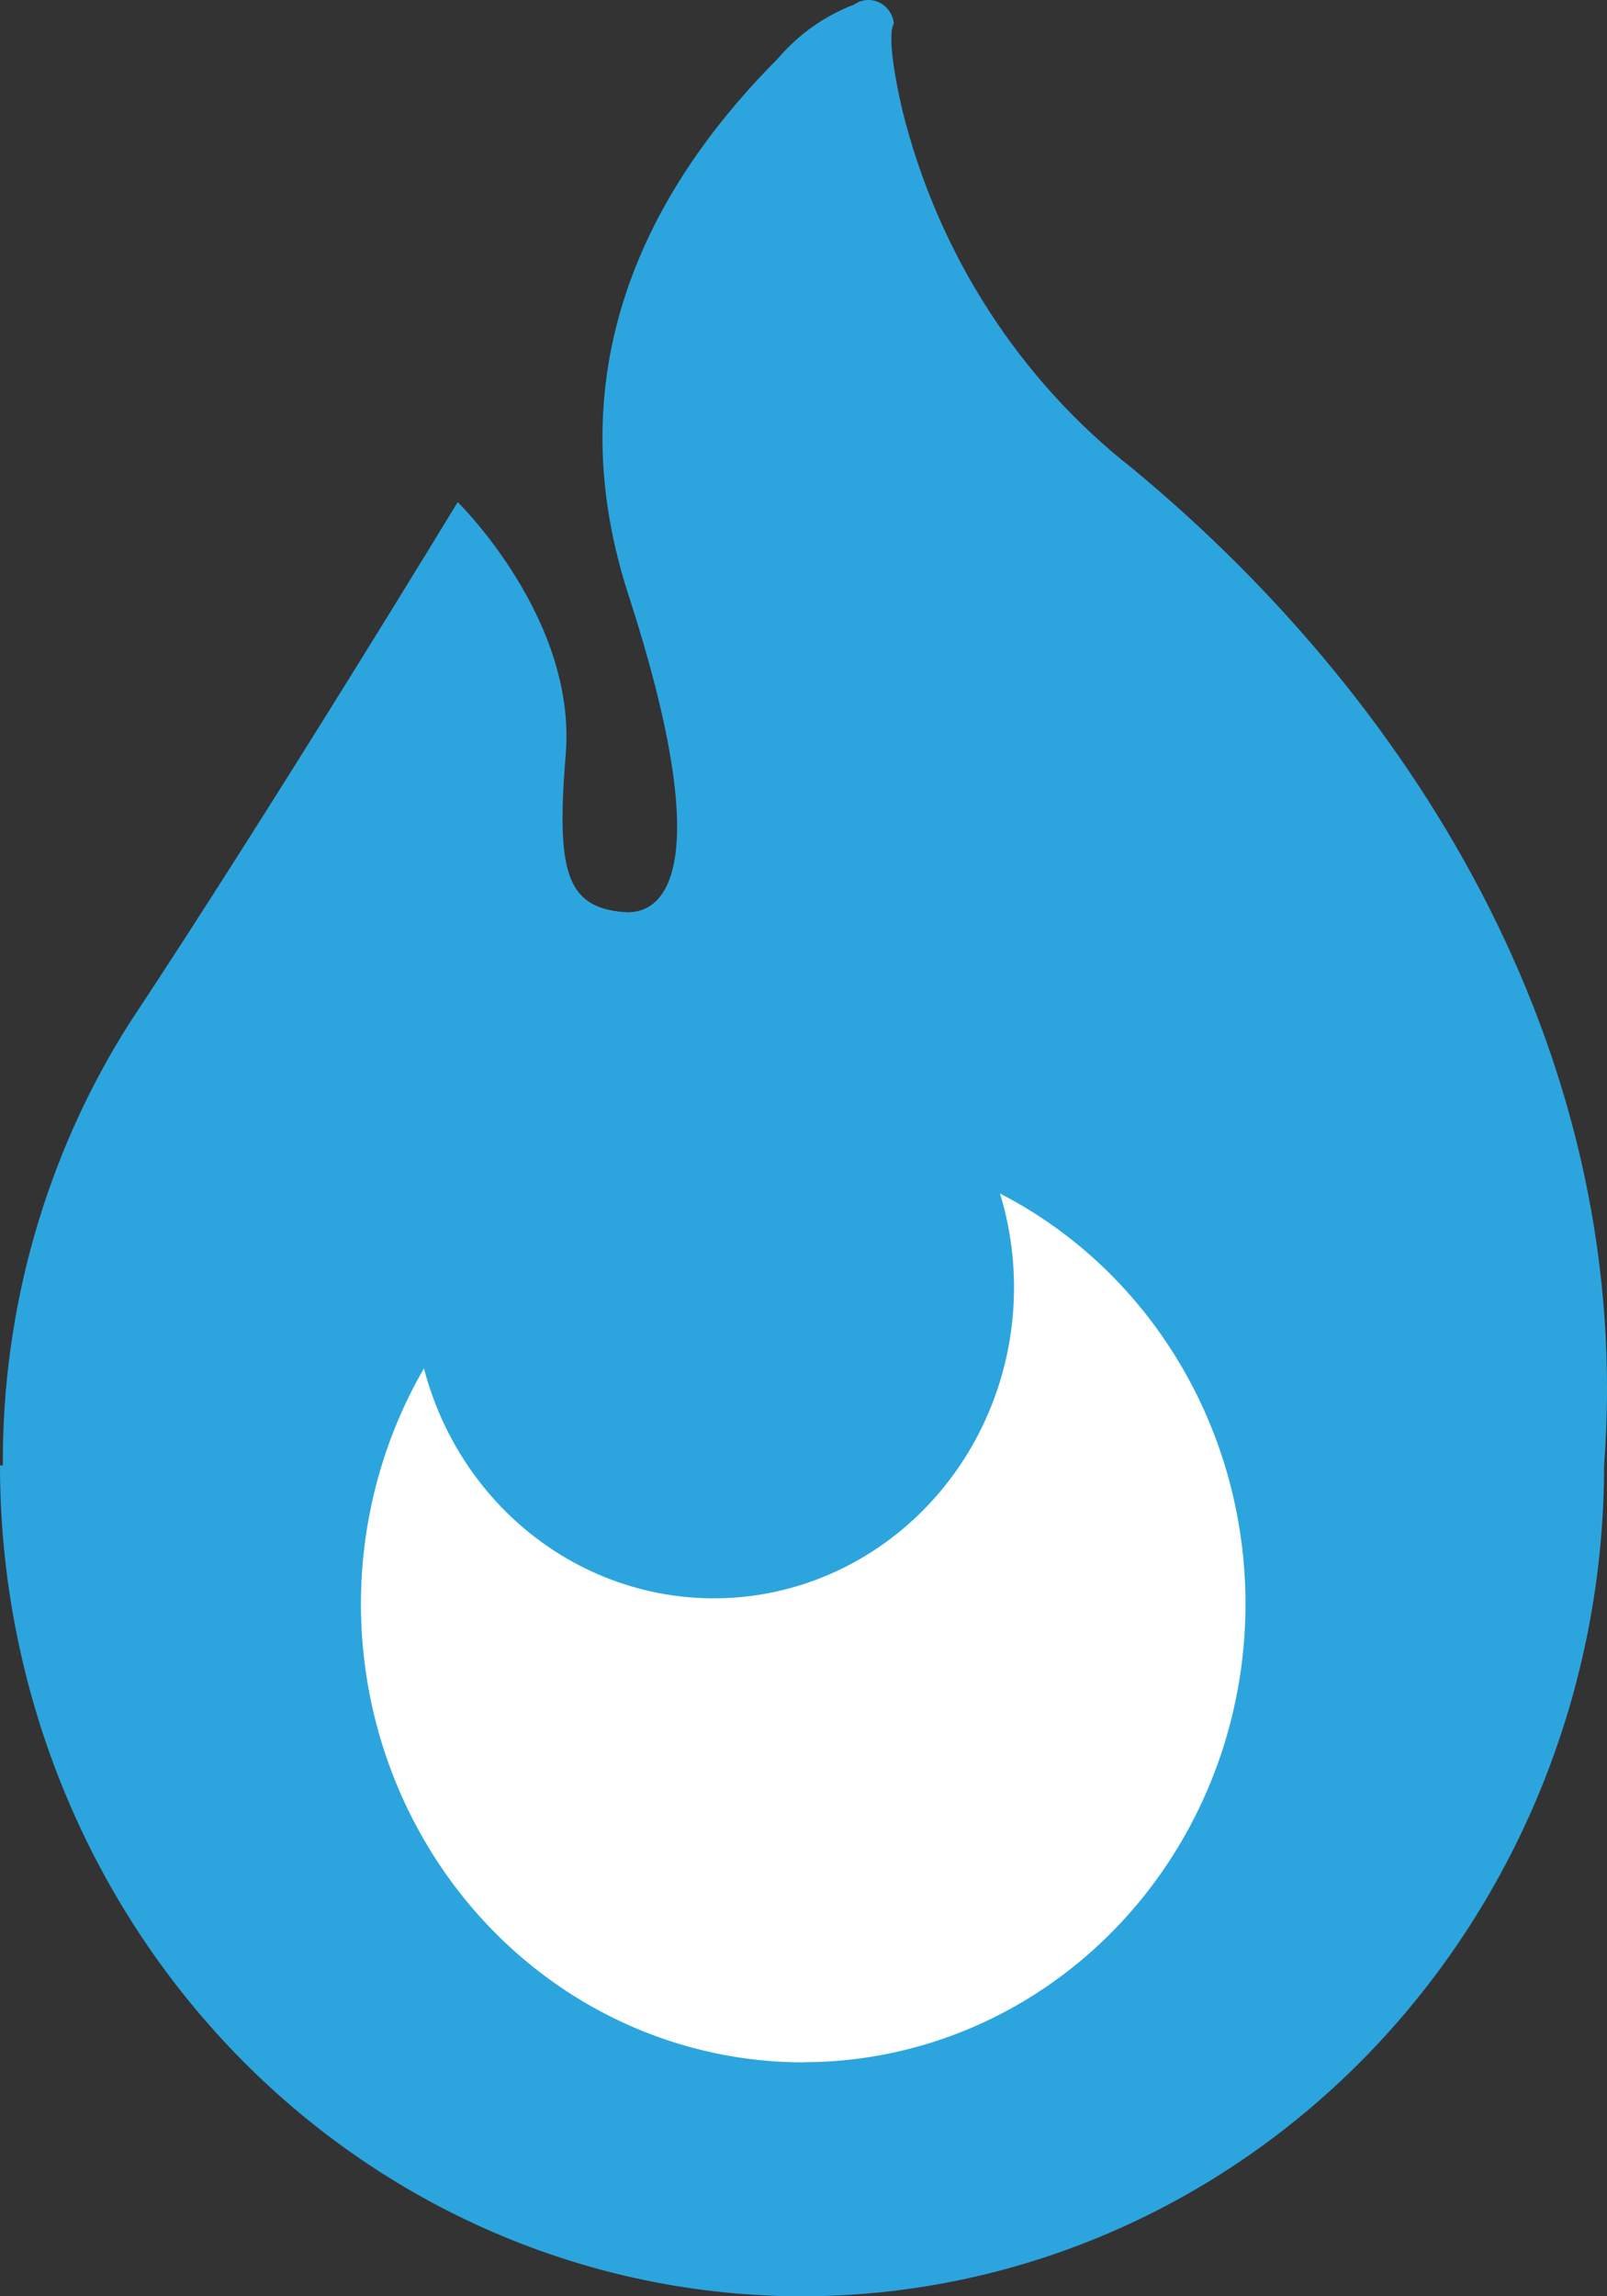 <svg width="21" height="30" viewBox="0 0 21 30" fill="none" xmlns="http://www.w3.org/2000/svg">
<rect x="0" y="0" width="21" height="30" fill="#333333" stroke="none"/>
<circle cx="11" cy="21" r="8" fill="white"/>
<path d="M14.808 6.128C13.32 4.964 12.257 3.313 11.792 1.442C11.556 0.42 11.681 0.31 11.681 0.31C11.675 0.25 11.655 0.193 11.621 0.145C11.587 0.096 11.542 0.057 11.49 0.032C11.437 0.007 11.379 -0.004 11.322 0.001C11.264 0.006 11.209 0.026 11.161 0.06C10.777 0.206 10.434 0.449 10.163 0.767C8.755 2.182 7.162 4.544 8.213 7.773C9.338 11.238 8.743 11.963 8.153 11.916C7.389 11.855 7.27 11.367 7.393 9.849C7.536 8.075 5.981 6.56 5.981 6.56C5.981 6.56 3.567 10.535 1.684 13.379C0.6 15.091 0.027 17.097 0.037 19.145H0C0 22.024 1.104 24.785 3.07 26.821C5.035 28.856 7.701 30 10.481 30C13.261 30 15.926 28.856 17.892 26.821C19.858 24.785 20.962 22.024 20.962 19.145C21.358 13.939 18.628 9.294 14.808 6.128ZM10.498 26.944C9.475 26.944 8.471 26.663 7.587 26.13C6.703 25.596 5.972 24.829 5.468 23.907C4.963 22.985 4.705 21.941 4.717 20.882C4.73 19.823 5.014 18.786 5.54 17.877C5.676 18.399 5.911 18.888 6.232 19.315C6.553 19.742 6.953 20.098 7.409 20.363C7.864 20.627 8.366 20.795 8.885 20.856C9.404 20.917 9.93 20.87 10.431 20.718C10.932 20.566 11.399 20.312 11.804 19.97C12.209 19.629 12.544 19.207 12.79 18.73C13.036 18.252 13.187 17.729 13.235 17.19C13.282 16.651 13.226 16.108 13.068 15.593C14.235 16.193 15.172 17.185 15.727 18.406C16.281 19.628 16.421 21.008 16.123 22.322C15.826 23.636 15.108 24.807 14.087 25.646C13.066 26.485 11.802 26.942 10.498 26.942V26.944Z" fill="#2CA5DF"/>
</svg>
